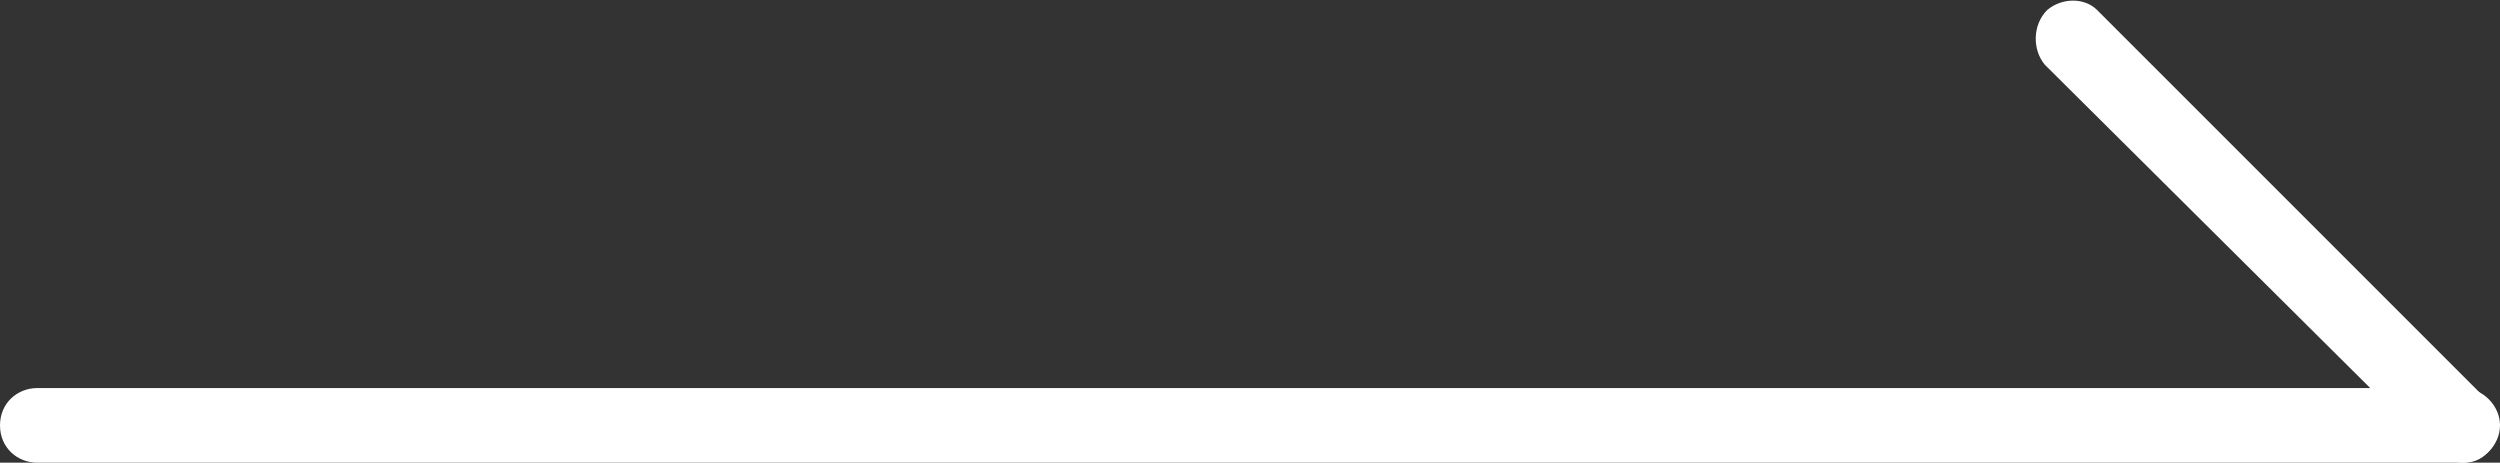 <?xml version="1.0" encoding="utf-8"?>
<!-- Generator: Adobe Illustrator 23.0.4, SVG Export Plug-In . SVG Version: 6.00 Build 0)  -->
<svg version="1.1" id="레이어_1" xmlns="http://www.w3.org/2000/svg" xmlns:xlink="http://www.w3.org/1999/xlink" x="0px"
	 y="0px" viewBox="0 0 100.5 18.6" style="enable-background:new 0 0 100.5 18.6;" xml:space="preserve">
<rect x="0" y="0" width="100.5" height="18.6" fill="#333333" stroke="none"/>
<style type="text/css">
	.st0{fill:#FFFFFF;}
</style>
<title>자산 44</title>
<g>
	<g id="레이어_1-2">
		<path class="st0" d="M99,18.6c-0.4,0-0.8-0.2-1.1-0.4L82.2,2.6C81.7,2,81.7,1,82.3,0.4c0.6-0.5,1.5-0.5,2,0L100,16.1
			c0.6,0.6,0.6,1.5,0,2.1c0,0,0,0,0,0C99.7,18.5,99.4,18.6,99,18.6z"/>
		<path class="st0" d="M99,18.6H1.5C0.7,18.6,0,18,0,17.1s0.7-1.5,1.5-1.5H99c0.8,0,1.5,0.7,1.5,1.5S99.8,18.6,99,18.6z"/>
	</g>
</g>
</svg>
